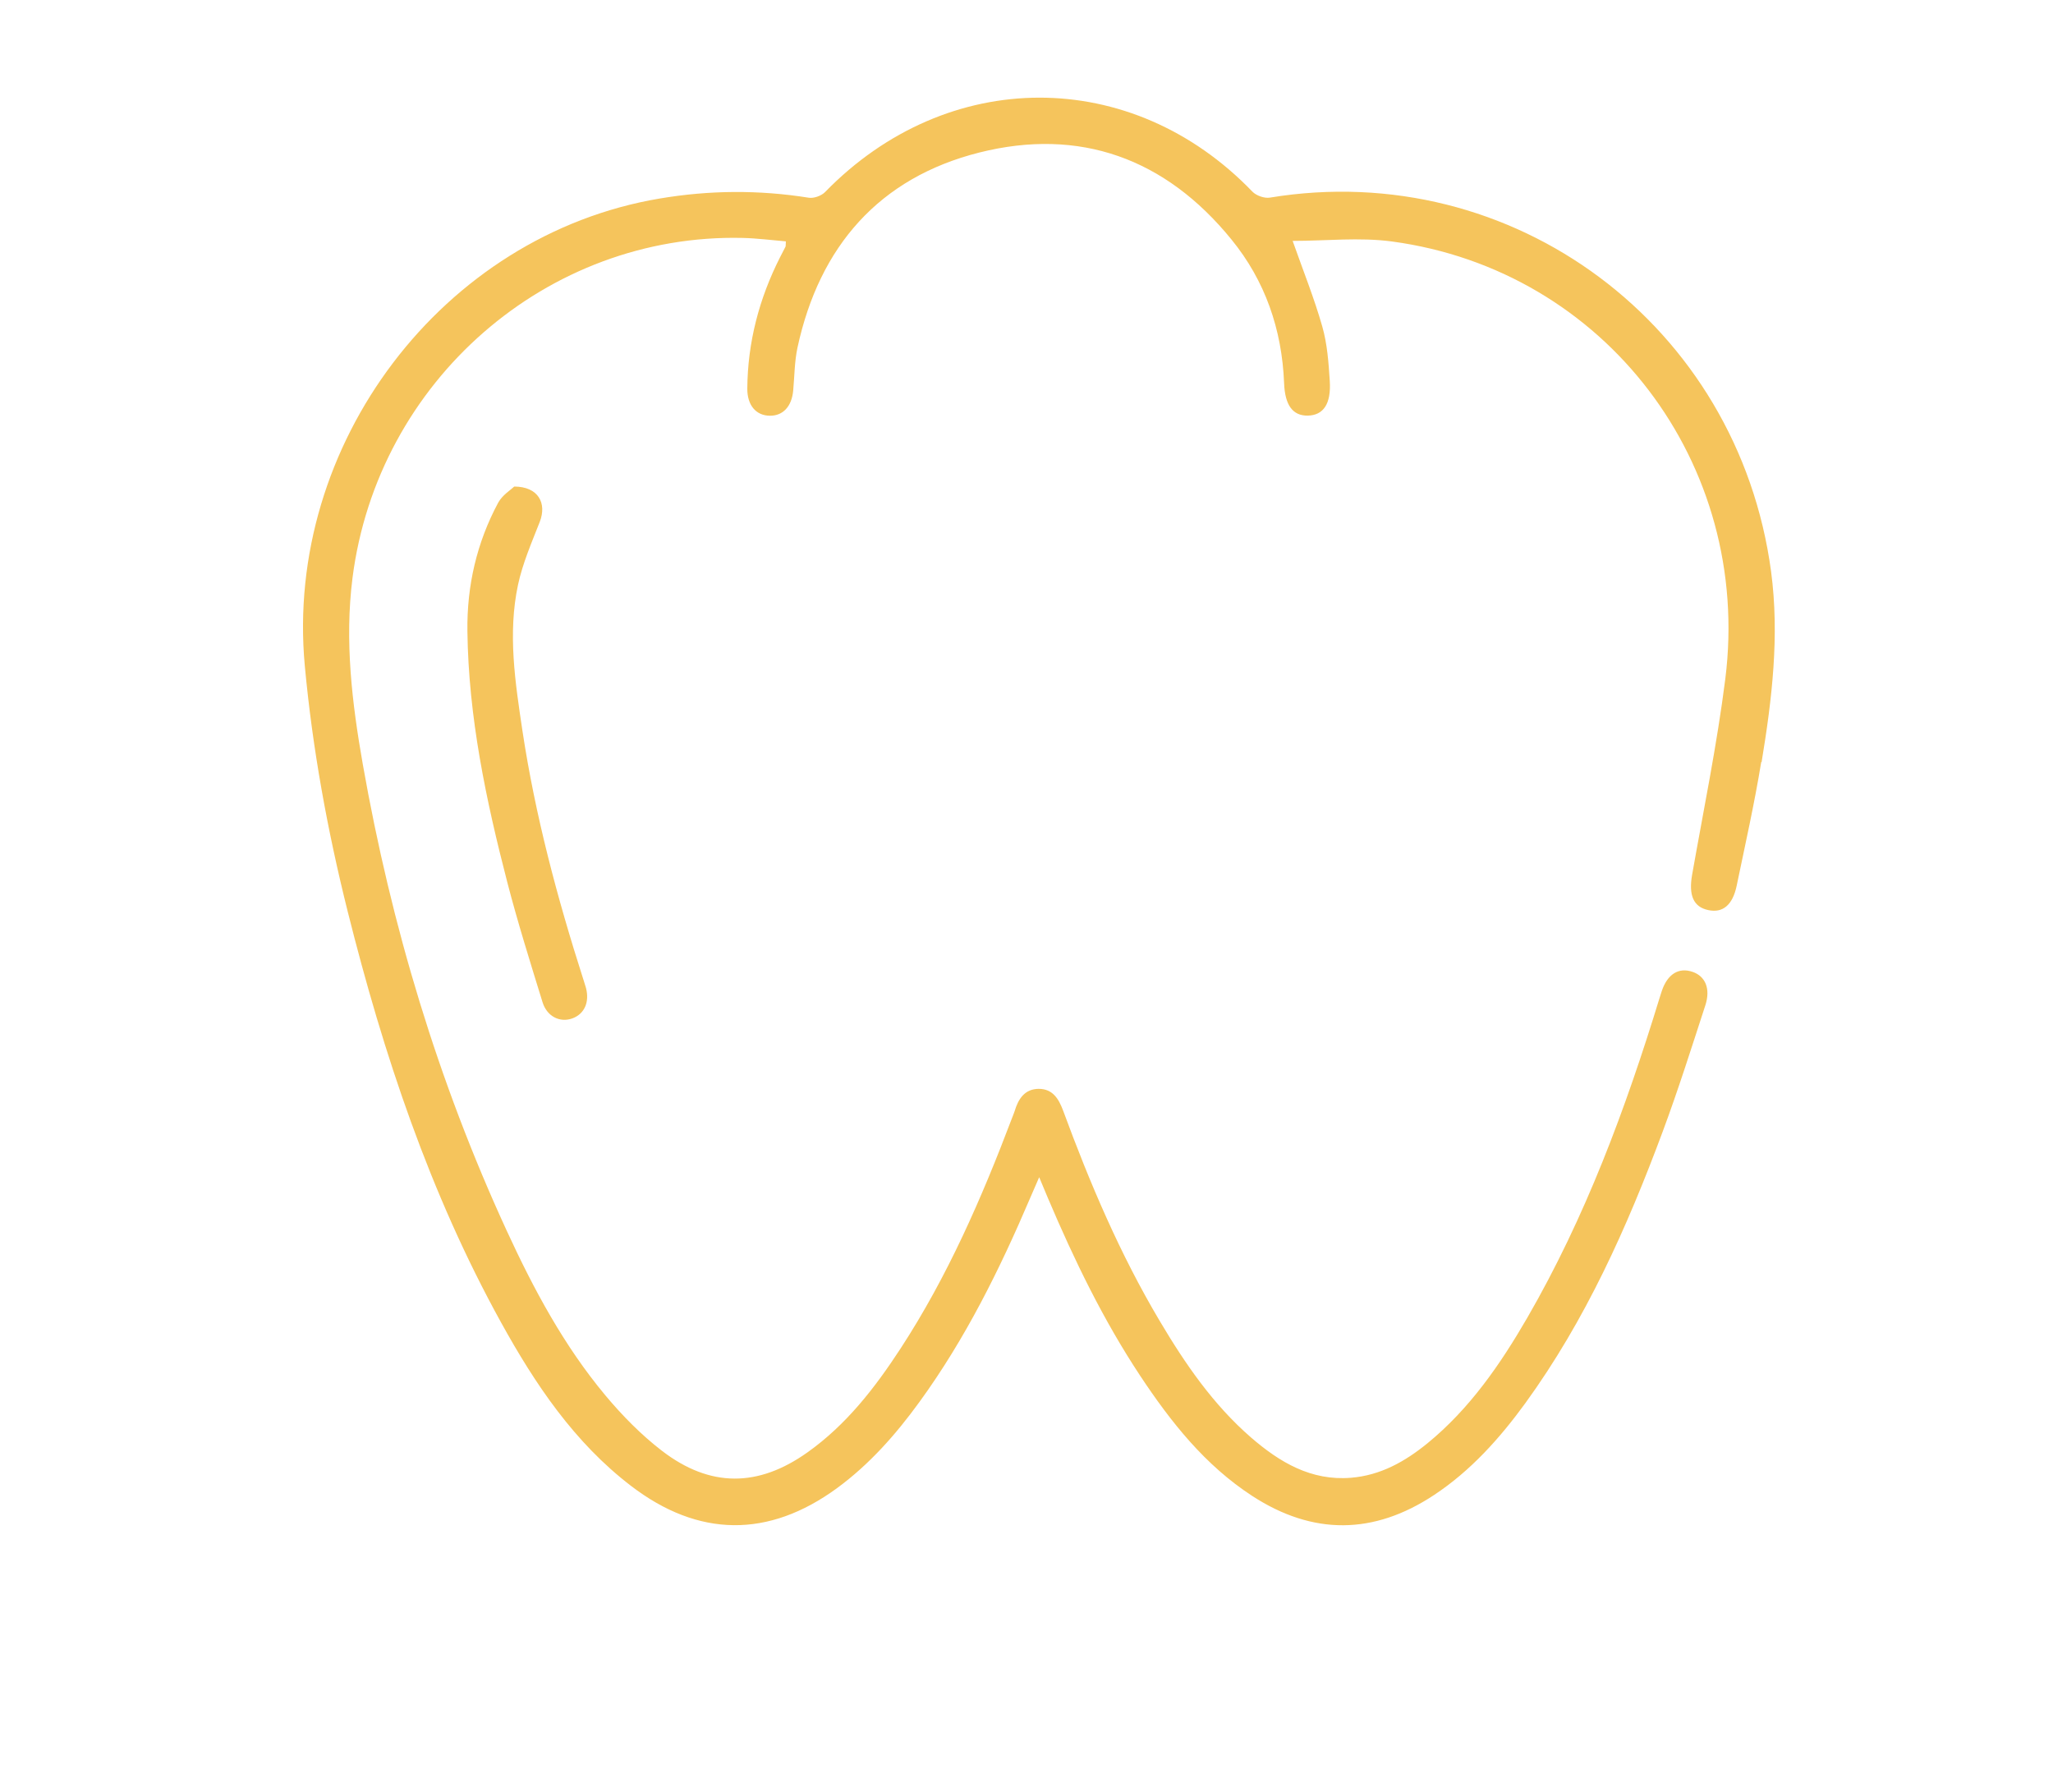 <?xml version="1.0" encoding="UTF-8"?>
<svg id="Layer_1" data-name="Layer 1" xmlns="http://www.w3.org/2000/svg" viewBox="0 0 173.1 151.1">
  <path d="m0,0h173.1v151.1H0V0Z" style="fill: #fff; fill-rule: evenodd; opacity: 0; stroke-width: 0px;"/>
  <path d="m49.19,82.58c.08.24.15.47.22.72.31,1.2-.14,2.19-1.15,2.56-1.05.38-2.15-.16-2.52-1.38-1.03-3.34-2.08-6.68-2.96-10.07-1.8-6.95-3.28-13.96-3.37-21.2-.05-3.83.79-7.46,2.59-10.82.35-.65,1.07-1.09,1.36-1.37,2.04.01,2.76,1.41,2.15,2.98-.68,1.74-1.44,3.48-1.83,5.29-.88,4.11-.24,8.23.37,12.32,1.08,7.15,2.94,14.11,5.14,20.98Zm99.31-18.34c-.57,3.5-1.35,6.96-2.07,10.43-.34,1.64-1.18,2.32-2.39,2.06-1.26-.26-1.67-1.25-1.37-2.97.97-5.5,2.1-10.98,2.8-16.52,2.28-18.16-10.15-34.46-28.1-36.88-2.74-.37-5.58-.05-8.38-.05.89,2.52,1.82,4.83,2.5,7.22.42,1.47.53,3.04.63,4.57.13,1.96-.54,2.91-1.85,2.94-1.26.02-1.93-.86-2-2.74-.18-4.53-1.6-8.63-4.44-12.11-5.56-6.84-12.79-9.46-21.26-7.33-8.41,2.12-13.48,7.88-15.33,16.45-.25,1.17-.25,2.4-.36,3.61-.12,1.35-.86,2.14-1.97,2.13-1.17-.01-1.91-.89-1.9-2.29.03-3.91,1-7.59,2.76-11.07.15-.3.31-.59.46-.89.03-.07.01-.16.03-.45-1.2-.1-2.41-.26-3.63-.29-16.51-.39-30.8,12.07-32.91,28.68-.67,5.29-.04,10.52.87,15.7,2.4,13.61,6.35,26.76,12.13,39.31,2.27,4.93,4.83,9.71,8.32,13.89,1.43,1.71,3.03,3.34,4.79,4.69,4.05,3.1,8.1,3.07,12.25.12,3.27-2.32,5.69-5.44,7.86-8.77,3.95-6.06,6.83-12.66,9.39-19.42.07-.19.16-.39.22-.58.31-1.04.85-1.87,2.03-1.88,1.17,0,1.68.82,2.06,1.84,2.25,6.11,4.79,12.08,8.12,17.69,2.15,3.63,4.53,7.1,7.74,9.88,2.41,2.08,5.05,3.65,8.4,3.38,2.5-.2,4.57-1.37,6.46-2.91,3.56-2.91,6.14-6.65,8.42-10.59,4.9-8.48,8.29-17.61,11.15-26.96.06-.2.13-.4.19-.59.48-1.42,1.43-2.01,2.6-1.6,1.07.37,1.52,1.42,1.07,2.81-1.16,3.56-2.29,7.14-3.6,10.66-3,8.07-6.5,15.89-11.58,22.89-2.17,2.98-4.61,5.7-7.69,7.74-5.09,3.37-10.22,3.41-15.34.08-3.98-2.59-6.86-6.23-9.45-10.14-3.11-4.7-5.56-9.76-7.76-14.94-.21-.5-.42-.99-.75-1.79-.32.74-.54,1.24-.76,1.75-2.57,6.03-5.47,11.88-9.33,17.19-1.99,2.74-4.21,5.26-6.95,7.27-5.78,4.23-11.69,4.17-17.38-.19-4.78-3.66-8.08-8.57-10.95-13.77-6.02-10.9-9.92-22.62-12.94-34.68-1.7-6.8-2.96-13.69-3.61-20.69-1.73-18.68,11.62-36.31,29.91-39.39,4.2-.71,8.38-.74,12.58-.07.43.07,1.06-.16,1.37-.47,10.32-10.61,25.86-10.62,36.04-.04.33.34,1.02.58,1.48.5,20.5-3.37,39.47,10.76,42.25,31.52.72,5.41.08,10.76-.8,16.08Z" style="fill: #f5c45c; fill-rule: evenodd; stroke-width: 0px;"/>
</svg>